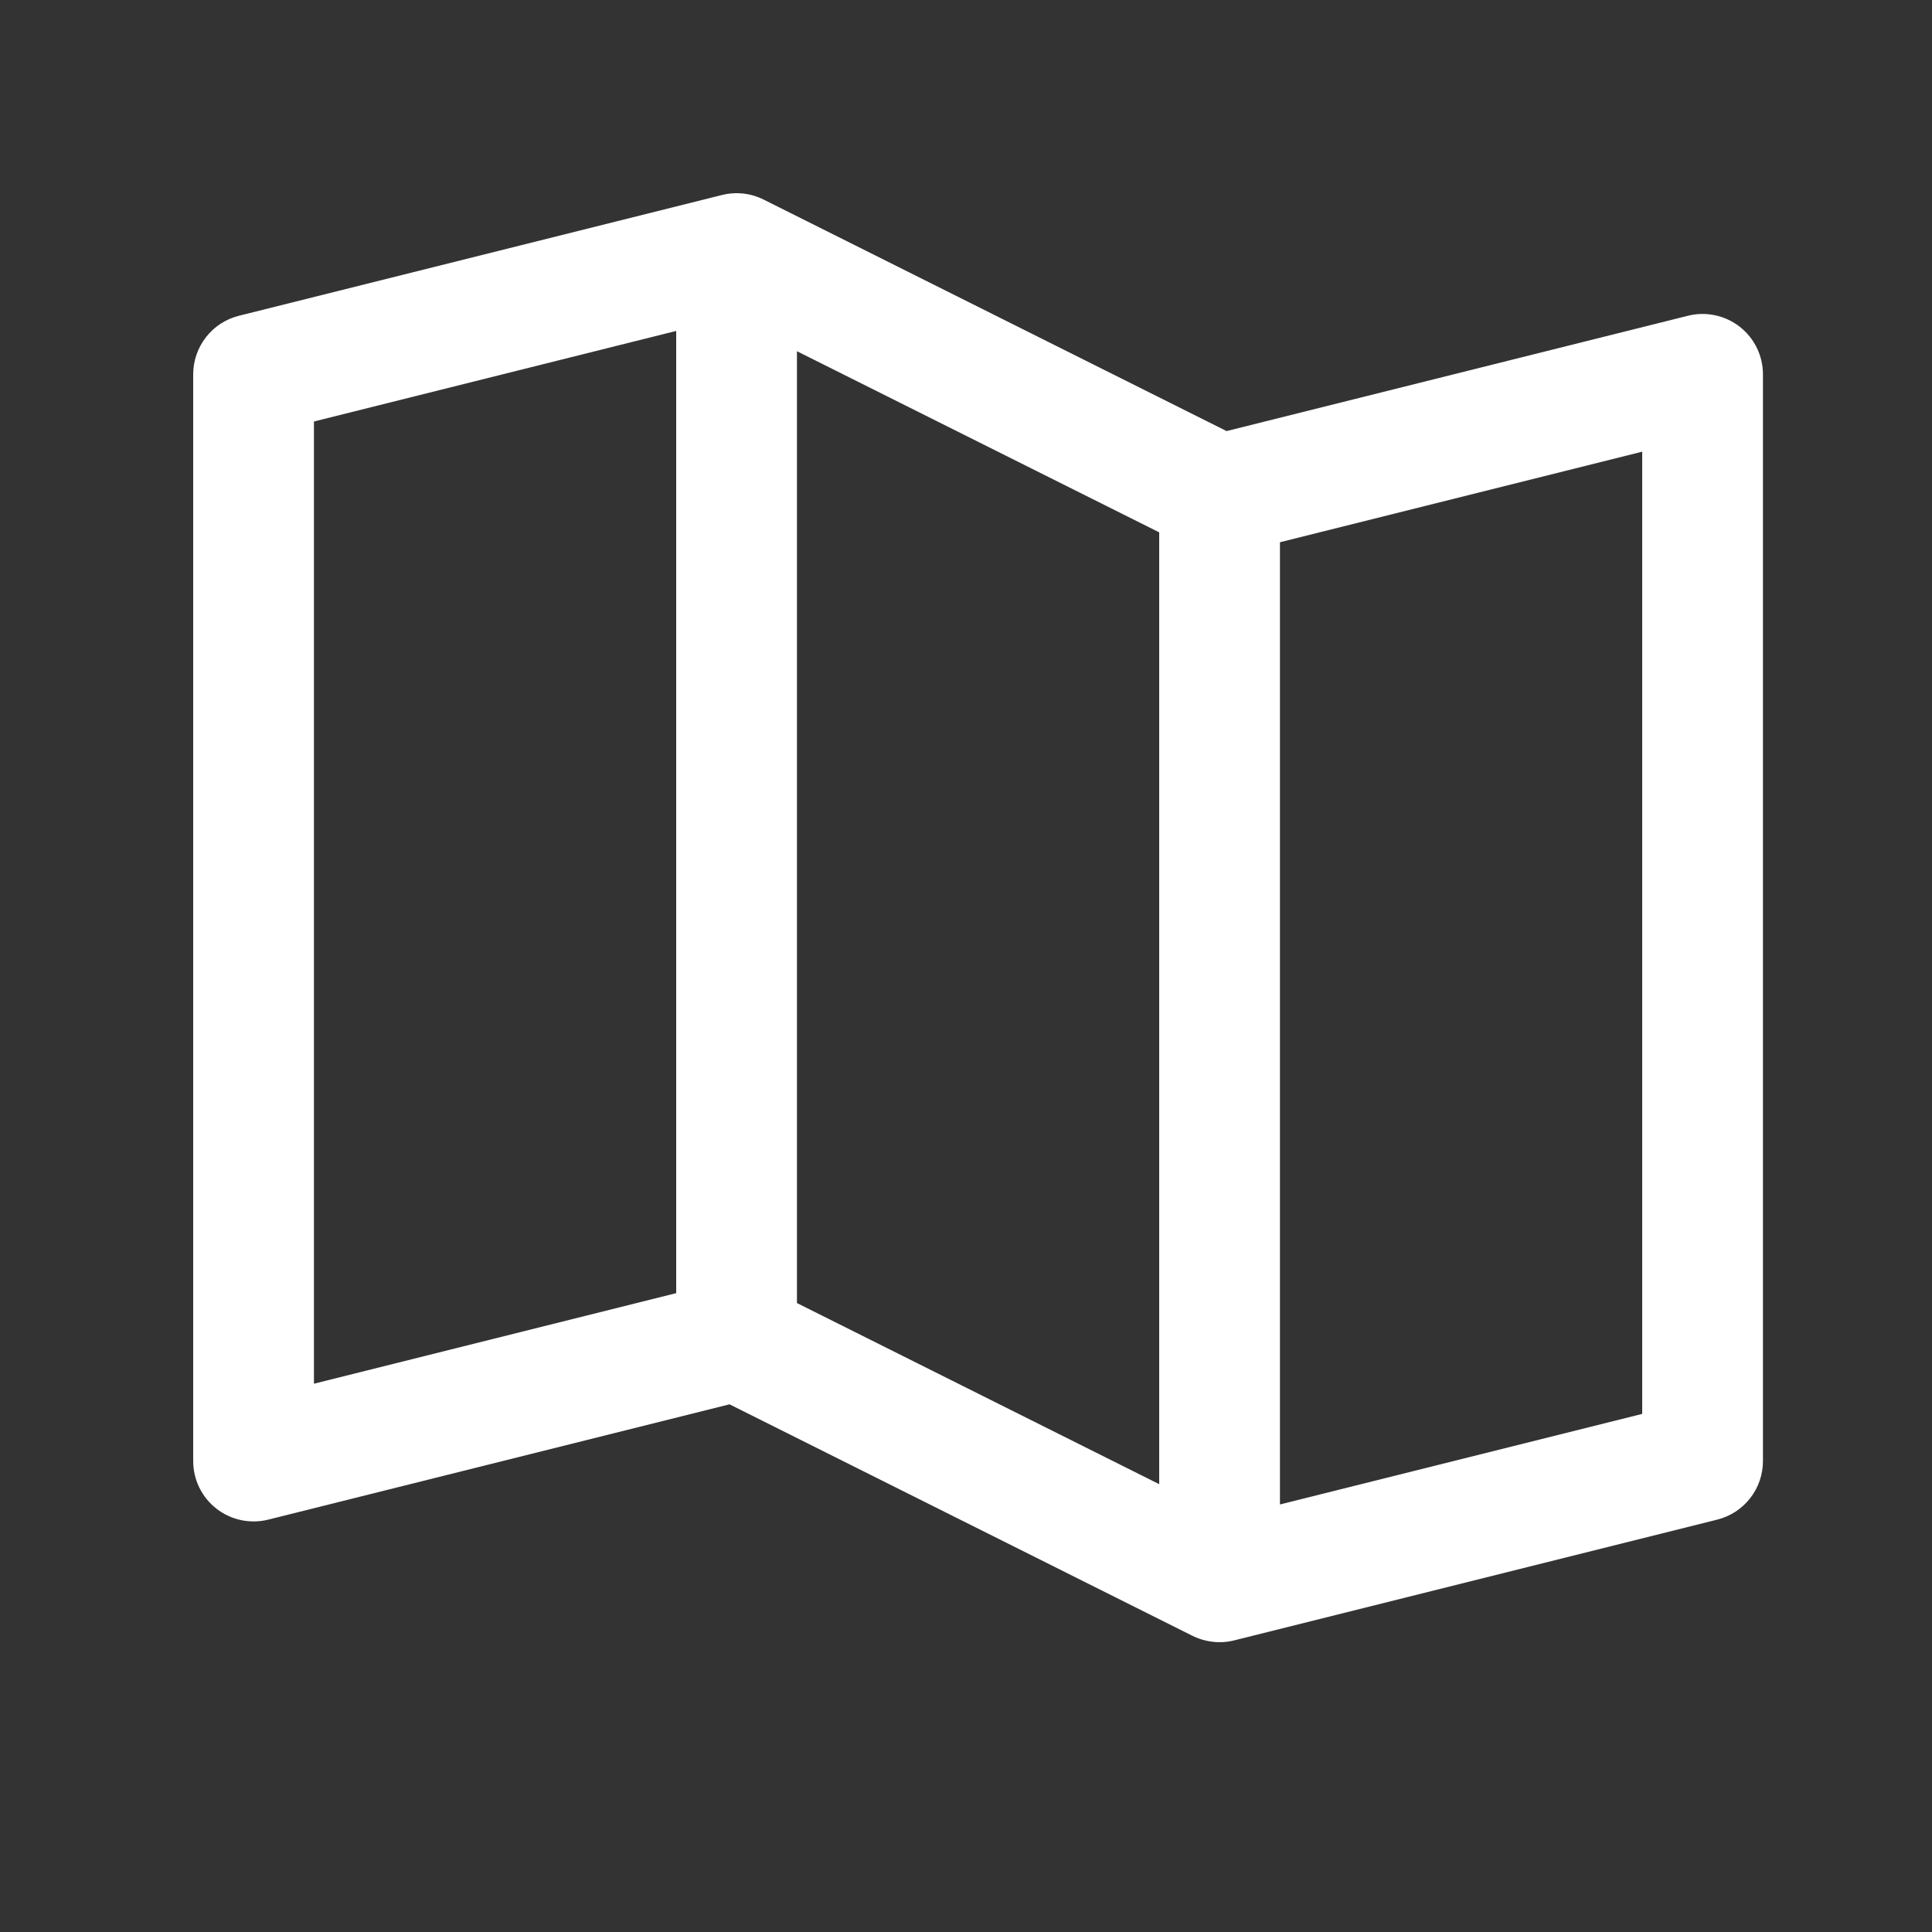 <svg width="48" height="48" viewBox="0 0 48 48" fill="none" xmlns="http://www.w3.org/2000/svg">
<rect x="0" y="0" width="48" height="48" fill="#333333" stroke="none"/>
<path d="M43.222 8.117C43.043 7.977 42.833 7.88 42.611 7.833C42.388 7.785 42.157 7.79 41.936 7.845L30.474 10.71L18.971 4.958C18.651 4.798 18.283 4.758 17.936 4.845L5.936 7.845C5.612 7.926 5.323 8.113 5.118 8.377C4.912 8.641 4.8 8.966 4.8 9.3V36.3C4.8 36.528 4.852 36.753 4.952 36.958C5.052 37.163 5.197 37.342 5.377 37.482C5.556 37.622 5.766 37.72 5.989 37.767C6.212 37.814 6.442 37.81 6.664 37.755L18.125 34.89L29.628 40.642C29.837 40.745 30.067 40.799 30.3 40.8C30.422 40.8 30.545 40.785 30.663 40.755L42.663 37.755C42.988 37.674 43.276 37.487 43.482 37.223C43.688 36.959 43.8 36.635 43.8 36.3V9.3C43.8 9.072 43.748 8.847 43.648 8.642C43.548 8.437 43.402 8.257 43.222 8.117ZM19.8 8.726L28.8 13.226V36.874L19.8 32.374V8.726ZM7.8 10.472L16.8 8.222V32.128L7.8 34.378V10.472ZM40.8 35.128L31.8 37.378V13.472L40.8 11.222V35.128Z" fill="white"/>
</svg>
